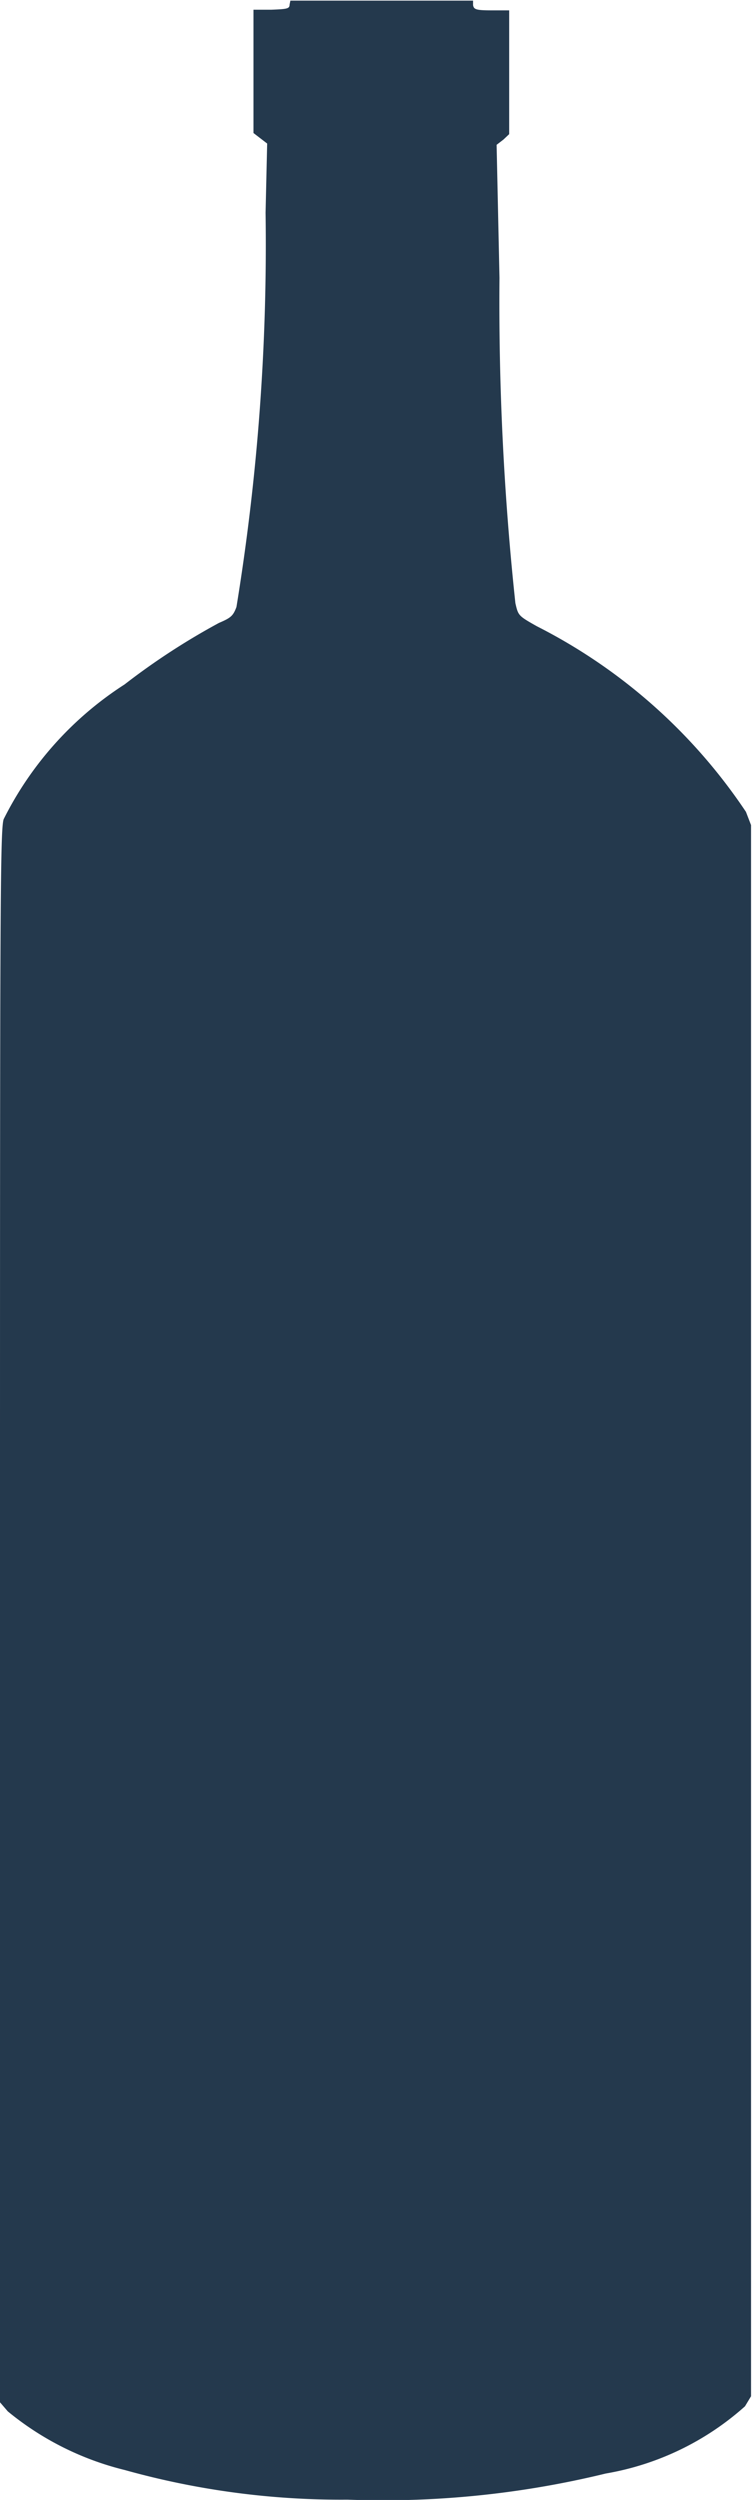 <svg xmlns="http://www.w3.org/2000/svg" width="4.726" height="15.692" viewBox="0 0 4.726 15.692">
  <path id="Tracciato_3762" data-name="Tracciato 3762" d="M1.82.032c0,.027-.015.029-.115.033l-.112,0V.839l.043.033.043.033-.01.434a14.1,14.1,0,0,1-.183,2.475c-.021.056-.035.068-.11.1A4.346,4.346,0,0,0,.783,4.3a2.146,2.146,0,0,0-.76.846C0,5.213,0,5.778,0,10.152l0,4.931.049.057a1.851,1.851,0,0,0,.735.368,5.048,5.048,0,0,0,1.4.186,5.913,5.913,0,0,0,1.623-.164,1.757,1.757,0,0,0,.875-.422l.038-.063V5.183L4.688,5.1A3.463,3.463,0,0,0,3.374,3.935c-.117-.066-.117-.067-.135-.145a17.752,17.752,0,0,1-.1-2.042L3.121.913,3.164.88,3.2.846V.069l-.11,0c-.1,0-.112-.006-.117-.033l0-.028H1.825Z" transform="translate(0 -0.004)" fill="#24394d"/>
</svg>
